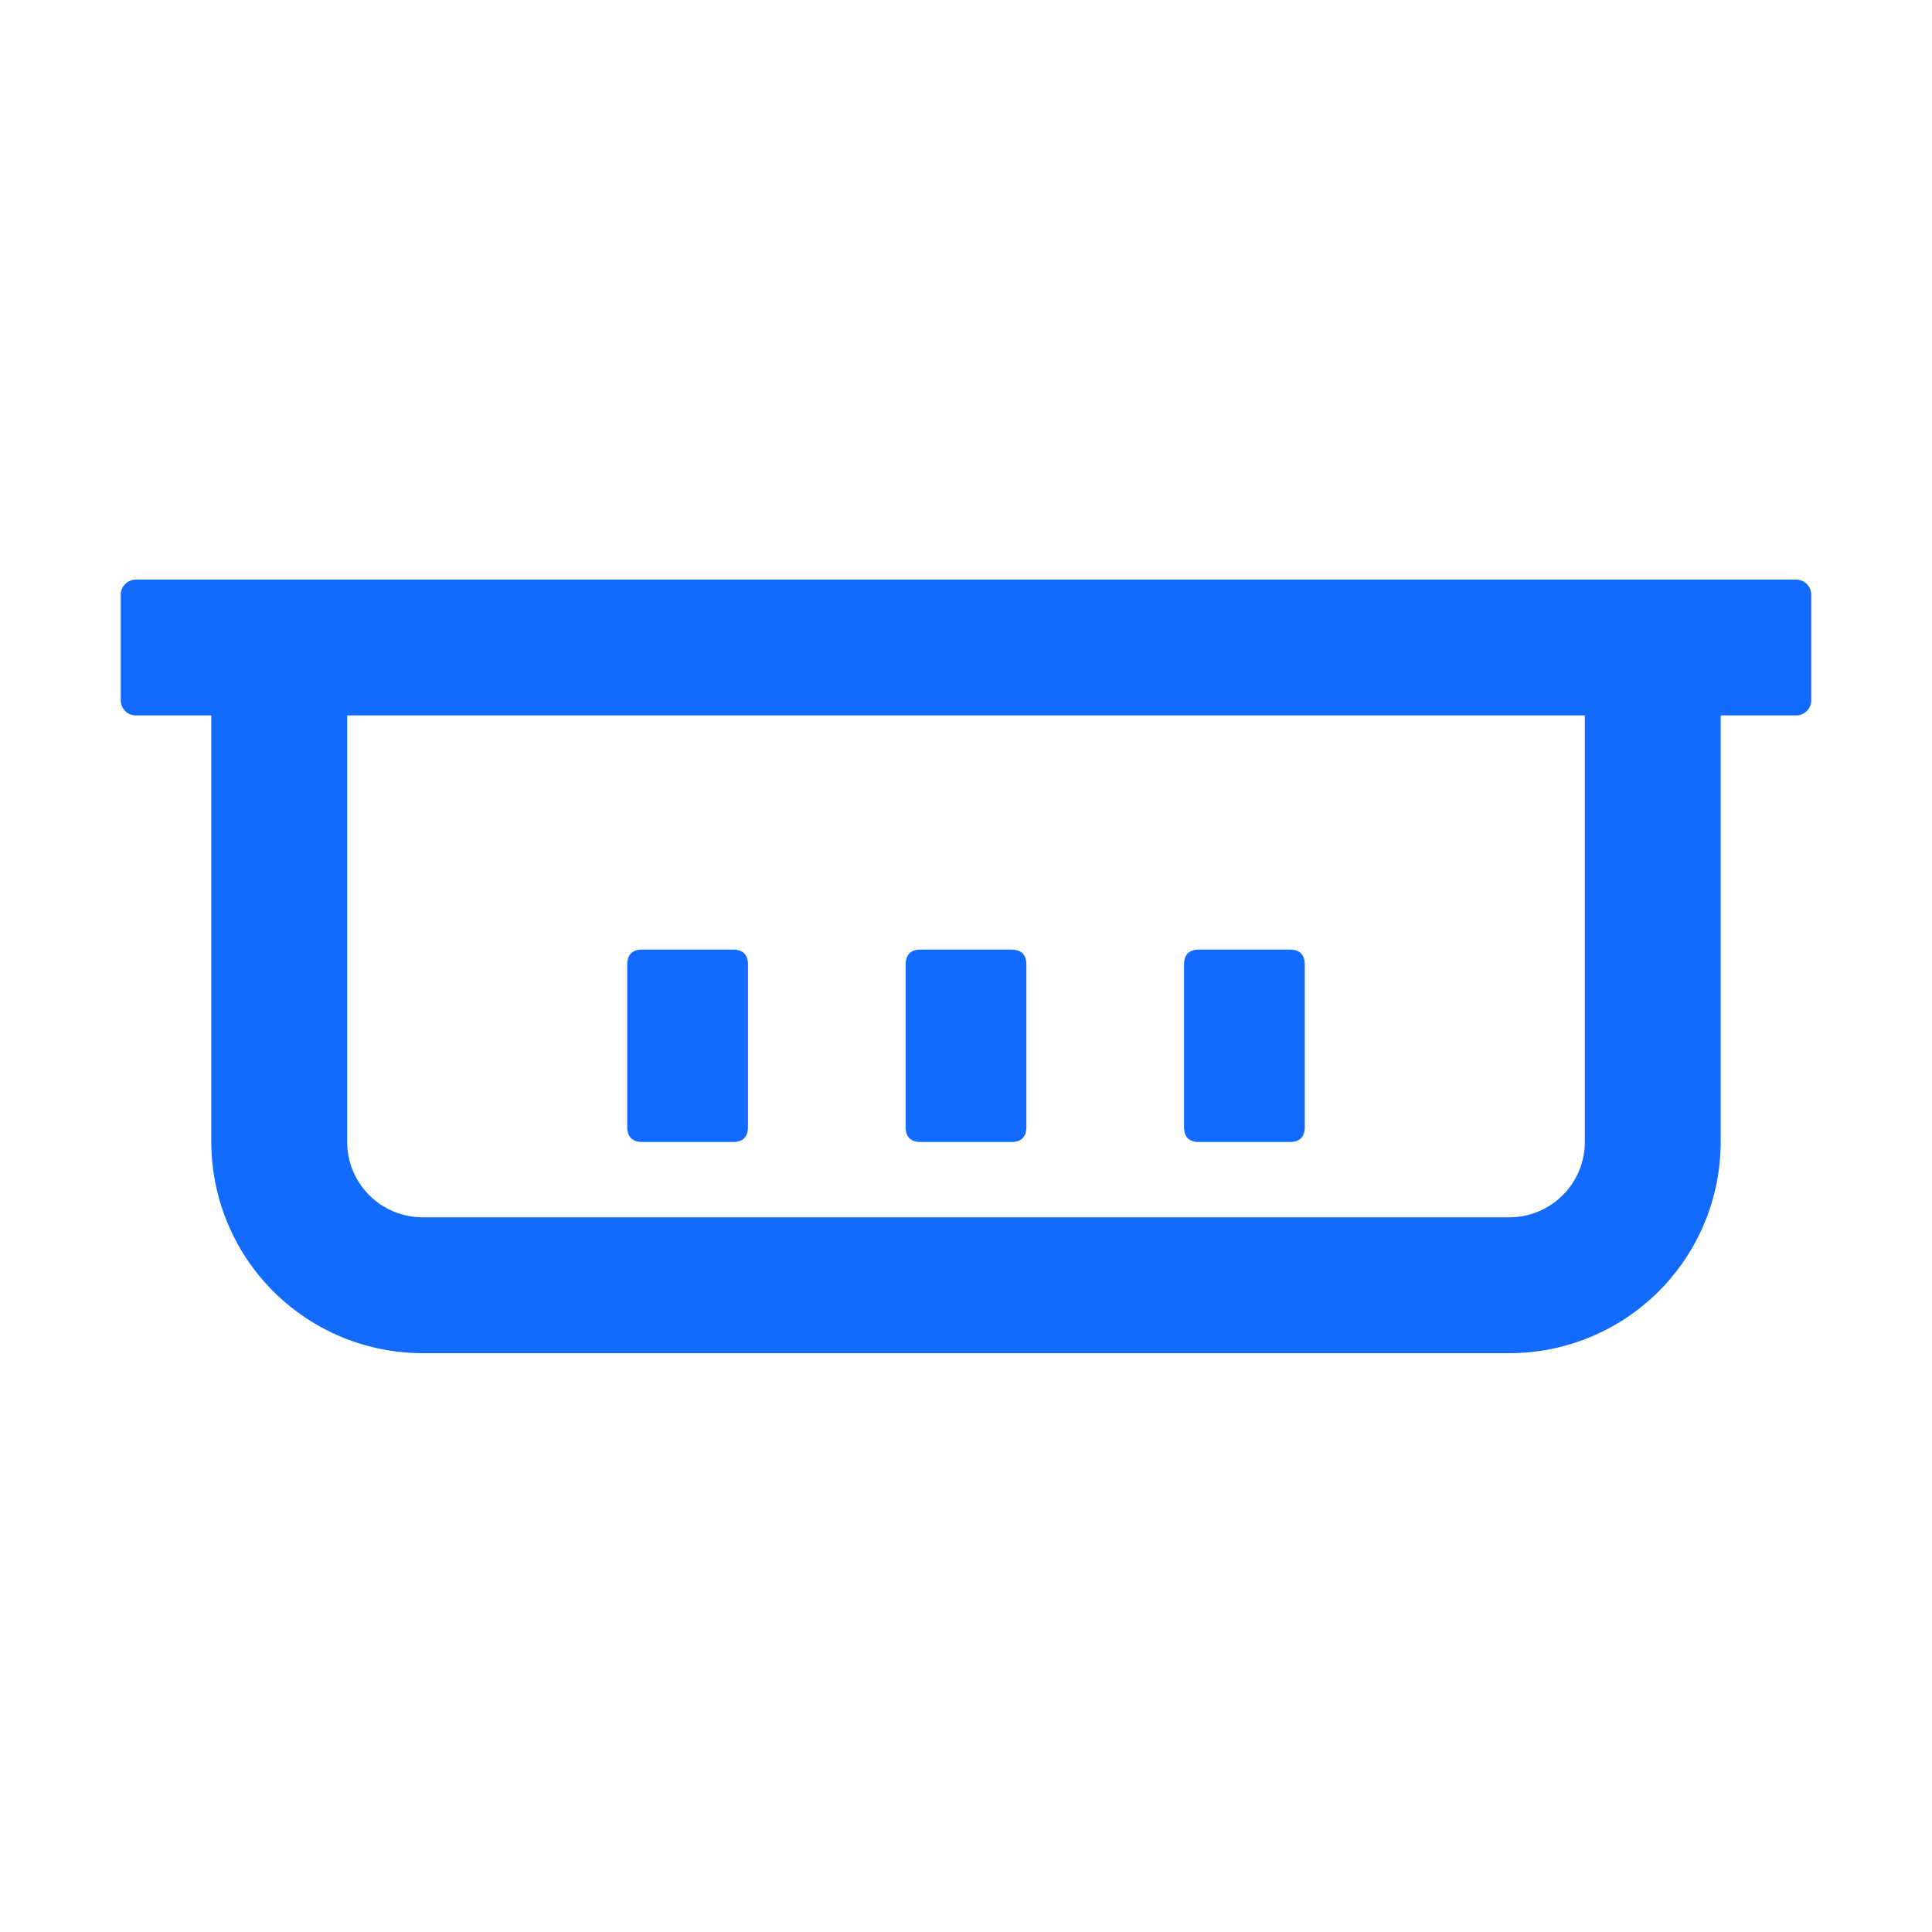 <svg width="40" height="40" viewBox="0 0 40 40" fill="none" xmlns="http://www.w3.org/2000/svg">
<path d="M37.188 12H2.812C2.73 12 2.65 12.033 2.592 12.091C2.533 12.15 2.5 12.23 2.5 12.312V14.5C2.5 14.583 2.533 14.662 2.592 14.721C2.65 14.78 2.73 14.812 2.812 14.812H4.375V23.641C4.375 24.801 4.836 25.914 5.656 26.734C6.477 27.555 7.59 28.016 8.75 28.016H31.25C32.41 28.016 33.523 27.555 34.344 26.734C35.164 25.914 35.625 24.801 35.625 23.641V14.812H37.188C37.27 14.812 37.35 14.78 37.408 14.721C37.467 14.662 37.5 14.583 37.5 14.5V12.312C37.5 12.23 37.467 12.15 37.408 12.091C37.35 12.033 37.27 12 37.188 12ZM32.812 23.641C32.812 24.055 32.648 24.453 32.355 24.745C32.062 25.038 31.664 25.203 31.25 25.203H8.75C8.336 25.203 7.938 25.038 7.645 24.745C7.352 24.453 7.188 24.055 7.188 23.641V14.812H32.812V23.641Z" fill="#126BFD"/>
<path d="M13.299 19.66H15.174C15.382 19.66 15.486 19.764 15.486 19.972V23.331C15.486 23.54 15.382 23.644 15.174 23.644H13.299C13.091 23.644 12.986 23.54 12.986 23.331V19.972C12.986 19.764 13.091 19.66 13.299 19.66Z" fill="#126BFD"/>
<path d="M24.826 19.66H26.701C26.909 19.66 27.014 19.764 27.014 19.972V23.331C27.014 23.54 26.909 23.644 26.701 23.644H24.826C24.618 23.644 24.514 23.54 24.514 23.331V19.972C24.514 19.764 24.618 19.66 24.826 19.66Z" fill="#126BFD"/>
<path d="M19.062 19.66H20.938C21.146 19.66 21.25 19.764 21.25 19.972V23.331C21.25 23.54 21.146 23.644 20.938 23.644H19.062C18.854 23.644 18.75 23.54 18.75 23.331V19.972C18.75 19.764 18.854 19.66 19.062 19.66Z" fill="#126BFD"/>
</svg>
